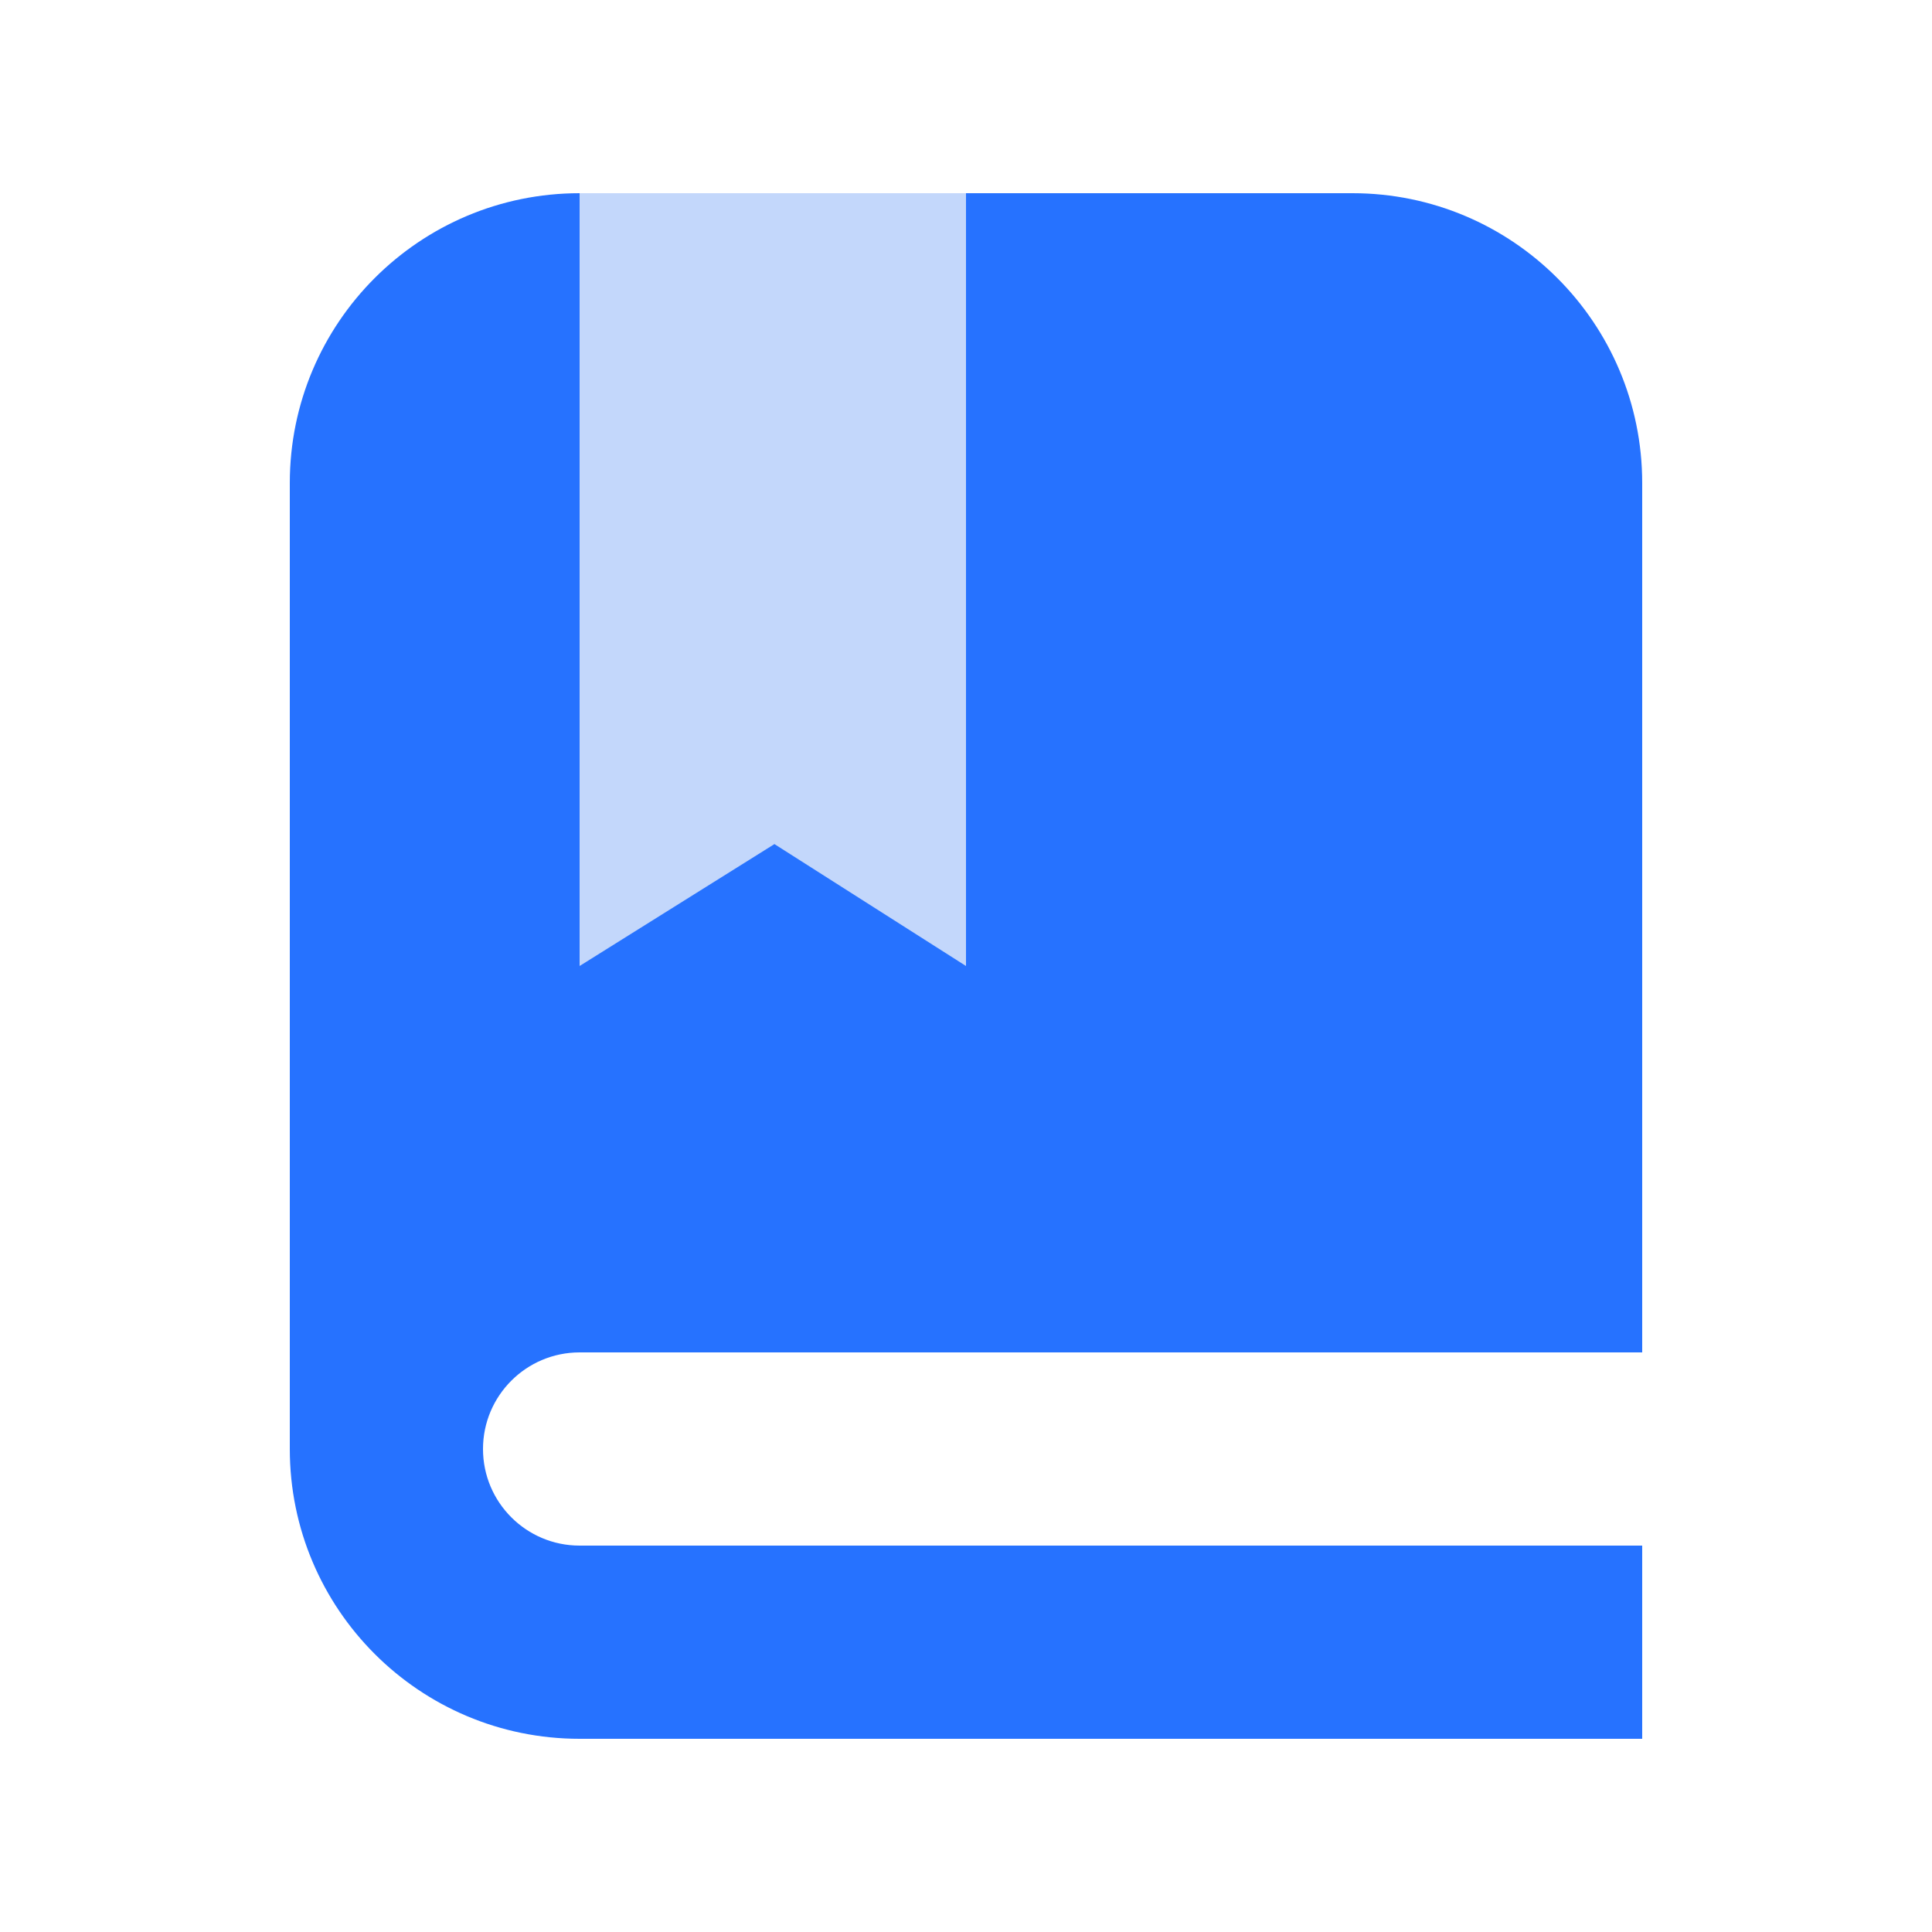 <?xml version="1.0" encoding="UTF-8"?>
<svg width="20px" height="20px" viewBox="0 0 20 20" version="1.1" xmlns="http://www.w3.org/2000/svg" xmlns:xlink="http://www.w3.org/1999/xlink">
    <title>品牌刊物</title>
    <g id="页面-1" stroke="none" stroke-width="1" fill="none" fill-rule="evenodd">
        <g id="画板" transform="translate(-89, -149)">
            <g id="品牌刊物" transform="translate(89, 149)">
                <rect id="矩形备份-6" fill="#2672FF" opacity="0" x="0" y="0" width="20" height="20" rx="3.429"></rect>
                <g id="读书" transform="translate(2, 2)">
                    <rect id="矩形" fill="#000000" fill-rule="nonzero" opacity="0" x="0" y="0" width="16" height="16"></rect>
                    <path d="M12,0 C13.657,-3.04359188e-16 15,1.343 15,3 L15,12 L4,12 C3.448,12 3,12.448 3,13 C3,13.552 3.448,14 4,14 L15,14 L15,16 L4,16 C2.343,16 1,14.657 1,13 L1,3 C1,1.343 2.343,3.04359188e-16 4,0 L12,0 Z" id="形状结合" fill="#2672FF"></path>
                    <polygon id="矩形" fill="#C3D7FB" points="4 0 8 0 8 8 6.017 6.738 4 8"></polygon>
                </g>
            </g>
        </g>
    </g>
</svg>